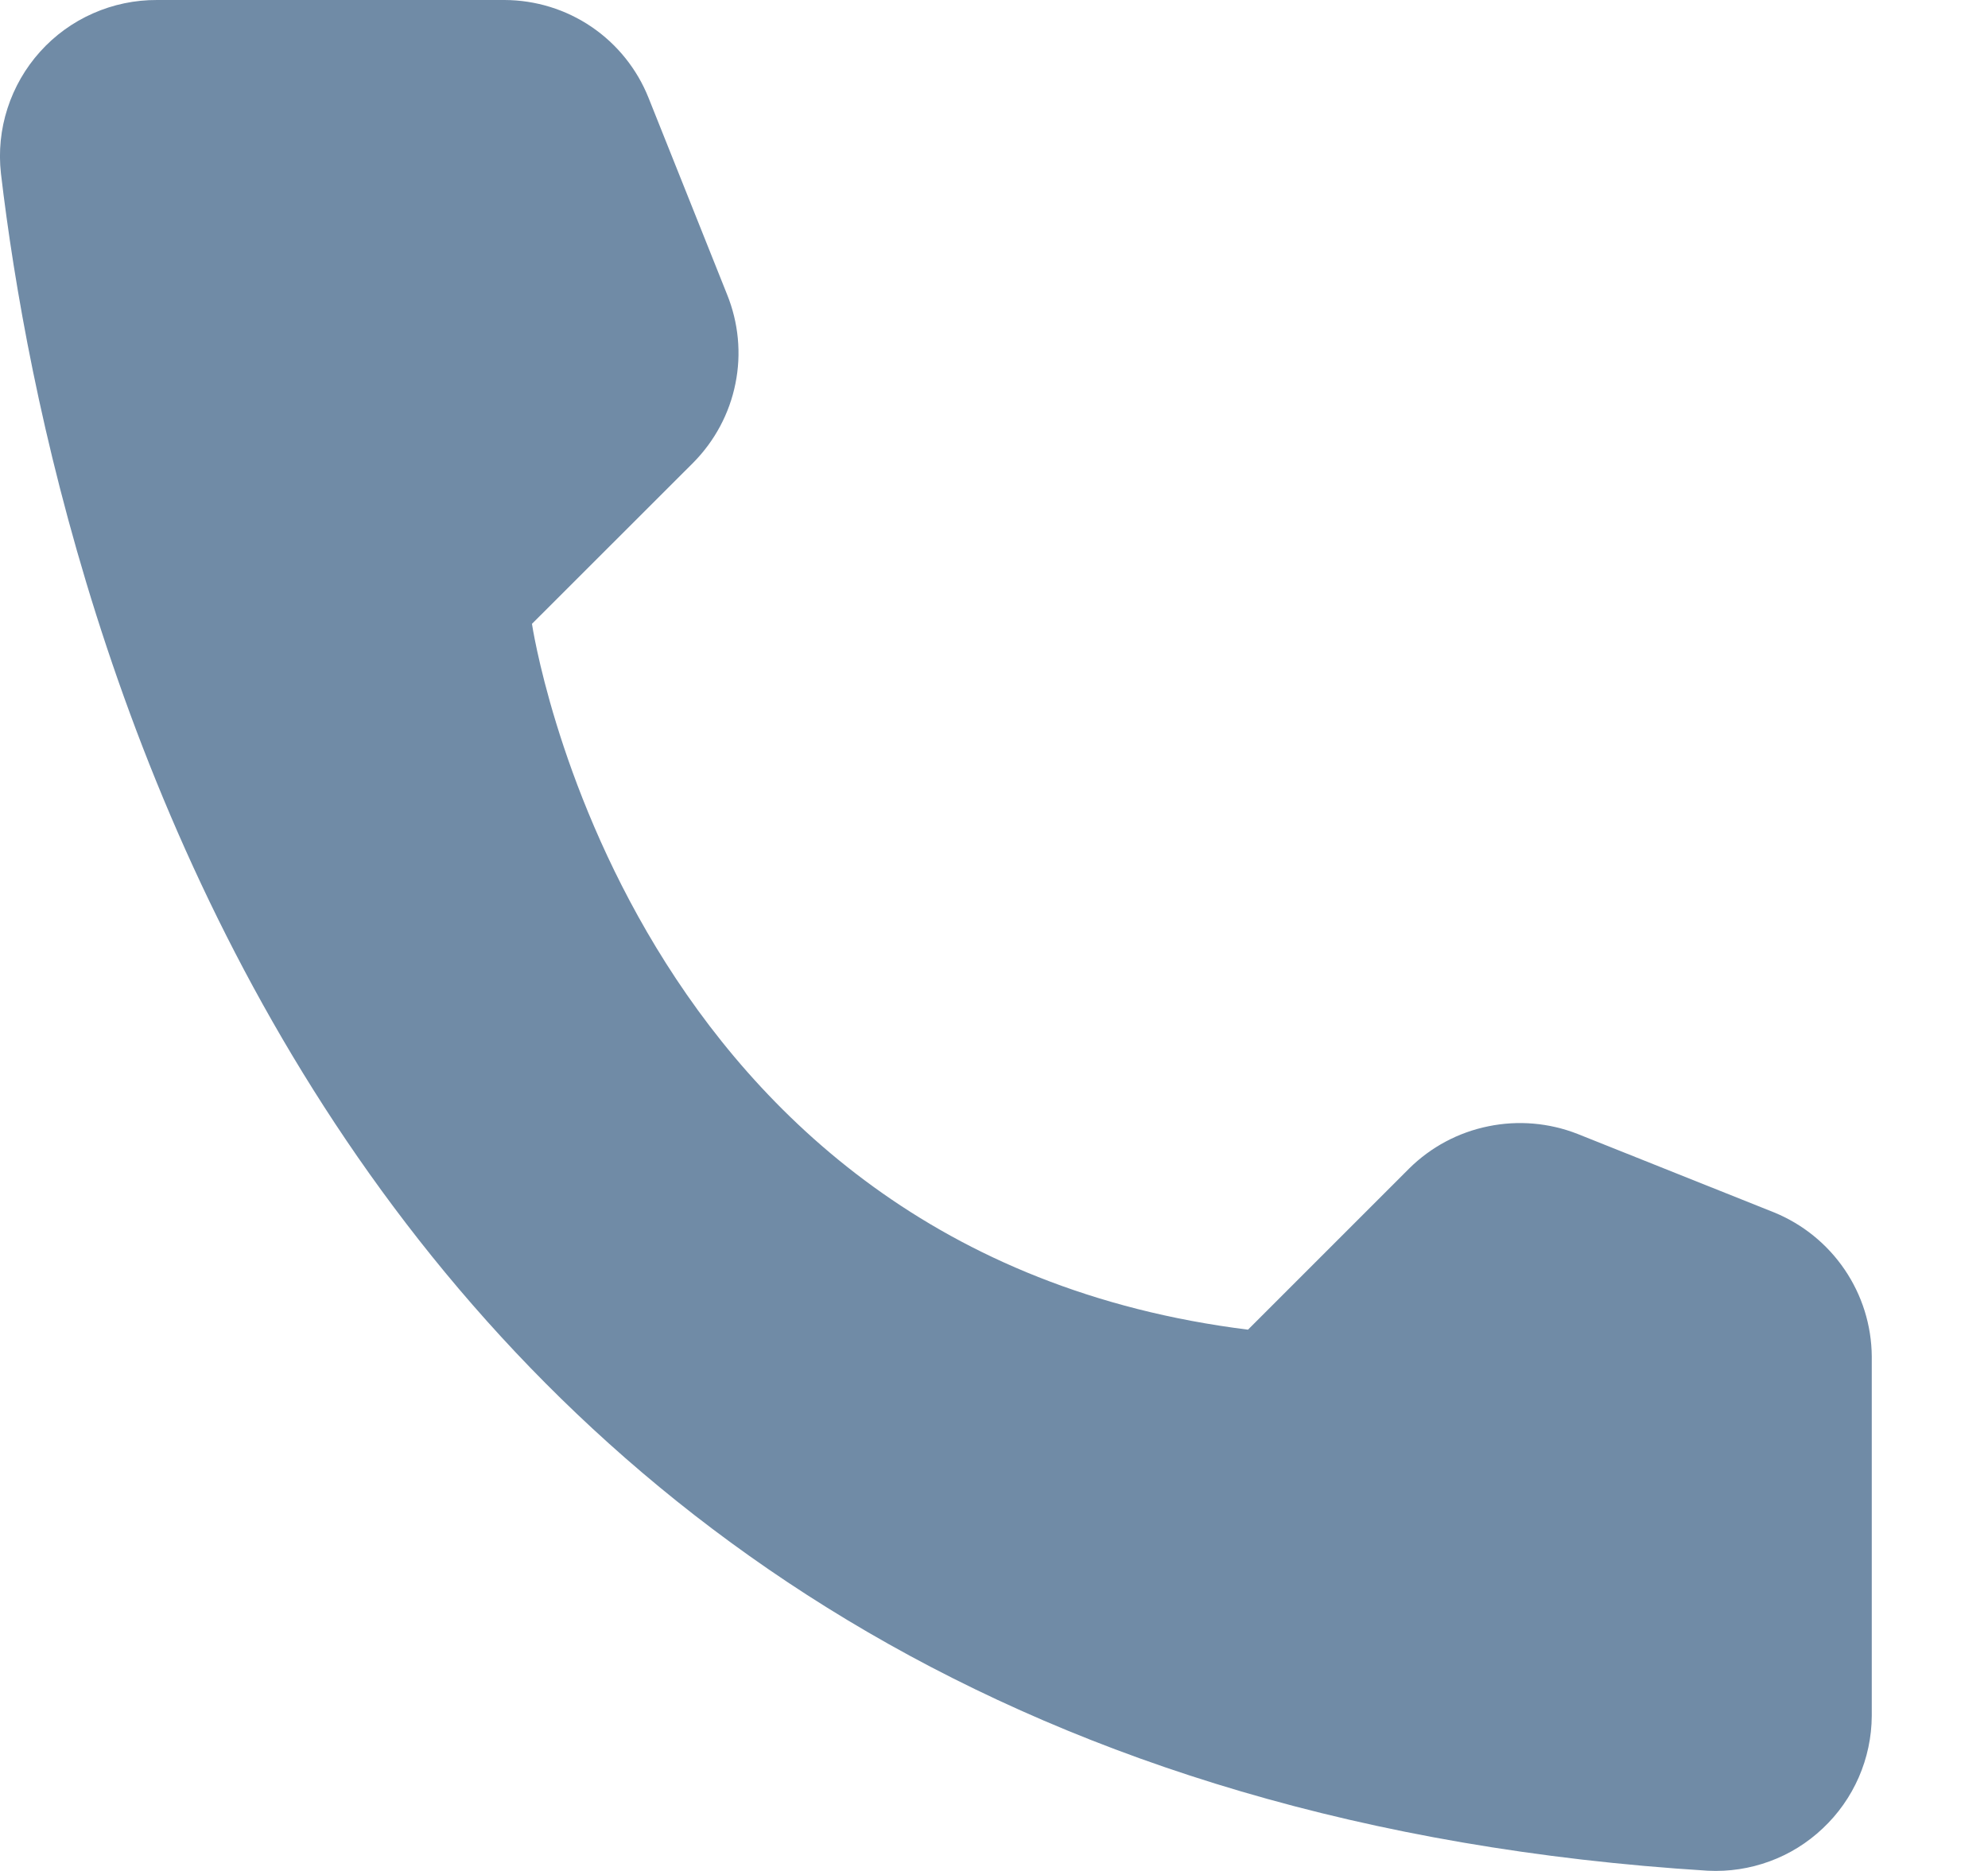 <?xml version="1.0" encoding="UTF-8"?> <svg xmlns="http://www.w3.org/2000/svg" width="17" height="16" viewBox="0 0 17 16" fill="none"> <path d="M10.672 11.371L12.05 9.993C12.236 9.809 12.47 9.684 12.726 9.632C12.982 9.579 13.247 9.602 13.49 9.697L15.17 10.368C15.415 10.468 15.625 10.638 15.774 10.857C15.923 11.076 16.004 11.334 16.006 11.599V14.675C16.005 14.855 15.967 15.034 15.895 15.199C15.823 15.364 15.718 15.513 15.587 15.636C15.456 15.76 15.302 15.856 15.132 15.918C14.963 15.98 14.784 16.007 14.604 15.998C2.833 15.266 0.457 5.298 0.008 1.483C-0.013 1.296 0.006 1.106 0.064 0.927C0.122 0.747 0.217 0.582 0.343 0.442C0.469 0.302 0.623 0.19 0.796 0.114C0.968 0.038 1.155 -0.001 1.343 2.51474e-05H4.315C4.581 0.001 4.84 0.081 5.059 0.23C5.278 0.379 5.448 0.591 5.546 0.837L6.217 2.517C6.315 2.759 6.341 3.024 6.289 3.28C6.238 3.536 6.112 3.771 5.928 3.957L4.549 5.335C4.549 5.335 5.343 10.707 10.672 11.371Z" fill="#708BA6"></path> </svg> 